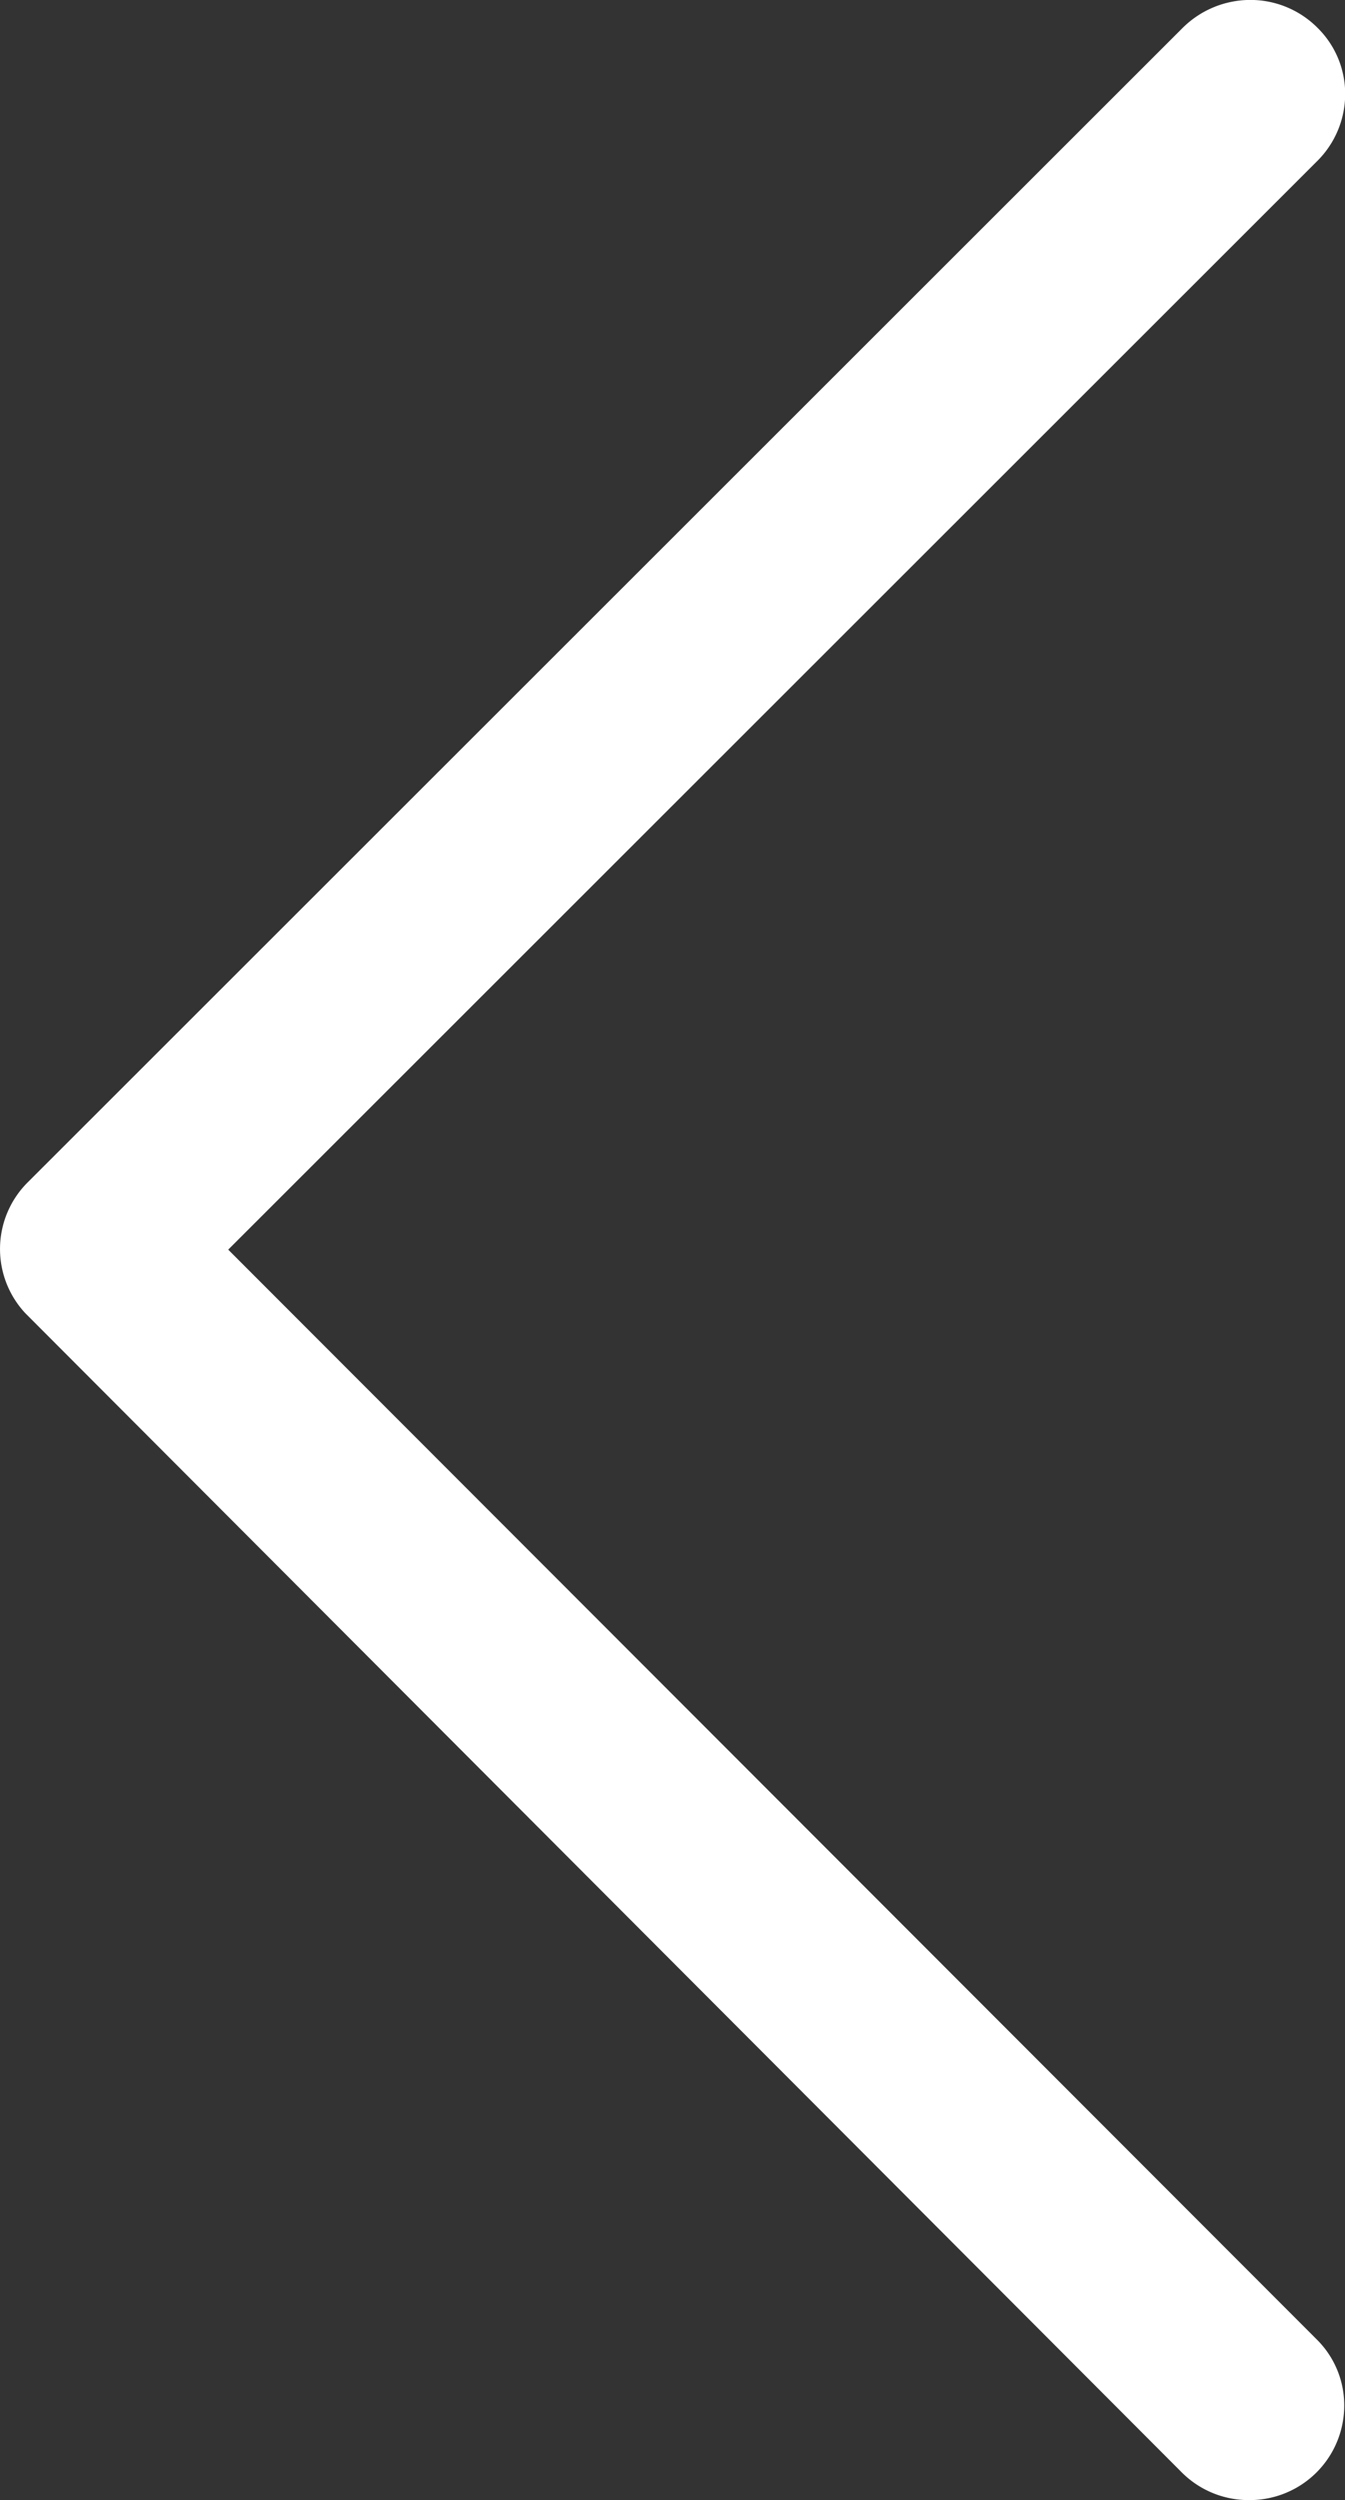 <svg xmlns="http://www.w3.org/2000/svg" width="38.42" height="71.388" viewBox="0 0 38.42 71.388">
  <rect x="0" y="0" width="38.42" height="71.388" fill="#333333" stroke="none"/>
  <path id="Icon_ionic-ios-arrow-back_-_Kontur_-_Kontur" data-name="Icon ionic-ios-arrow-back - Kontur - Kontur" d="M51.933,82.581a2.7,2.7,0,0,0,2.715-2.708,2.643,2.643,0,0,0-.785-1.879L22.769,46.876,53.875,15.794a2.7,2.7,0,0,0,.8-1.922,2.644,2.644,0,0,0-.786-1.88,2.705,2.705,0,0,0-1.918-.8,2.748,2.748,0,0,0-1.94.8l0,0L17.036,44.96a2.686,2.686,0,0,0-.074,3.719l.03.031L50.017,81.8A2.7,2.7,0,0,0,51.933,82.581Z" transform="translate(-16.25 -11.194)" fill="#fff"/>
</svg>
